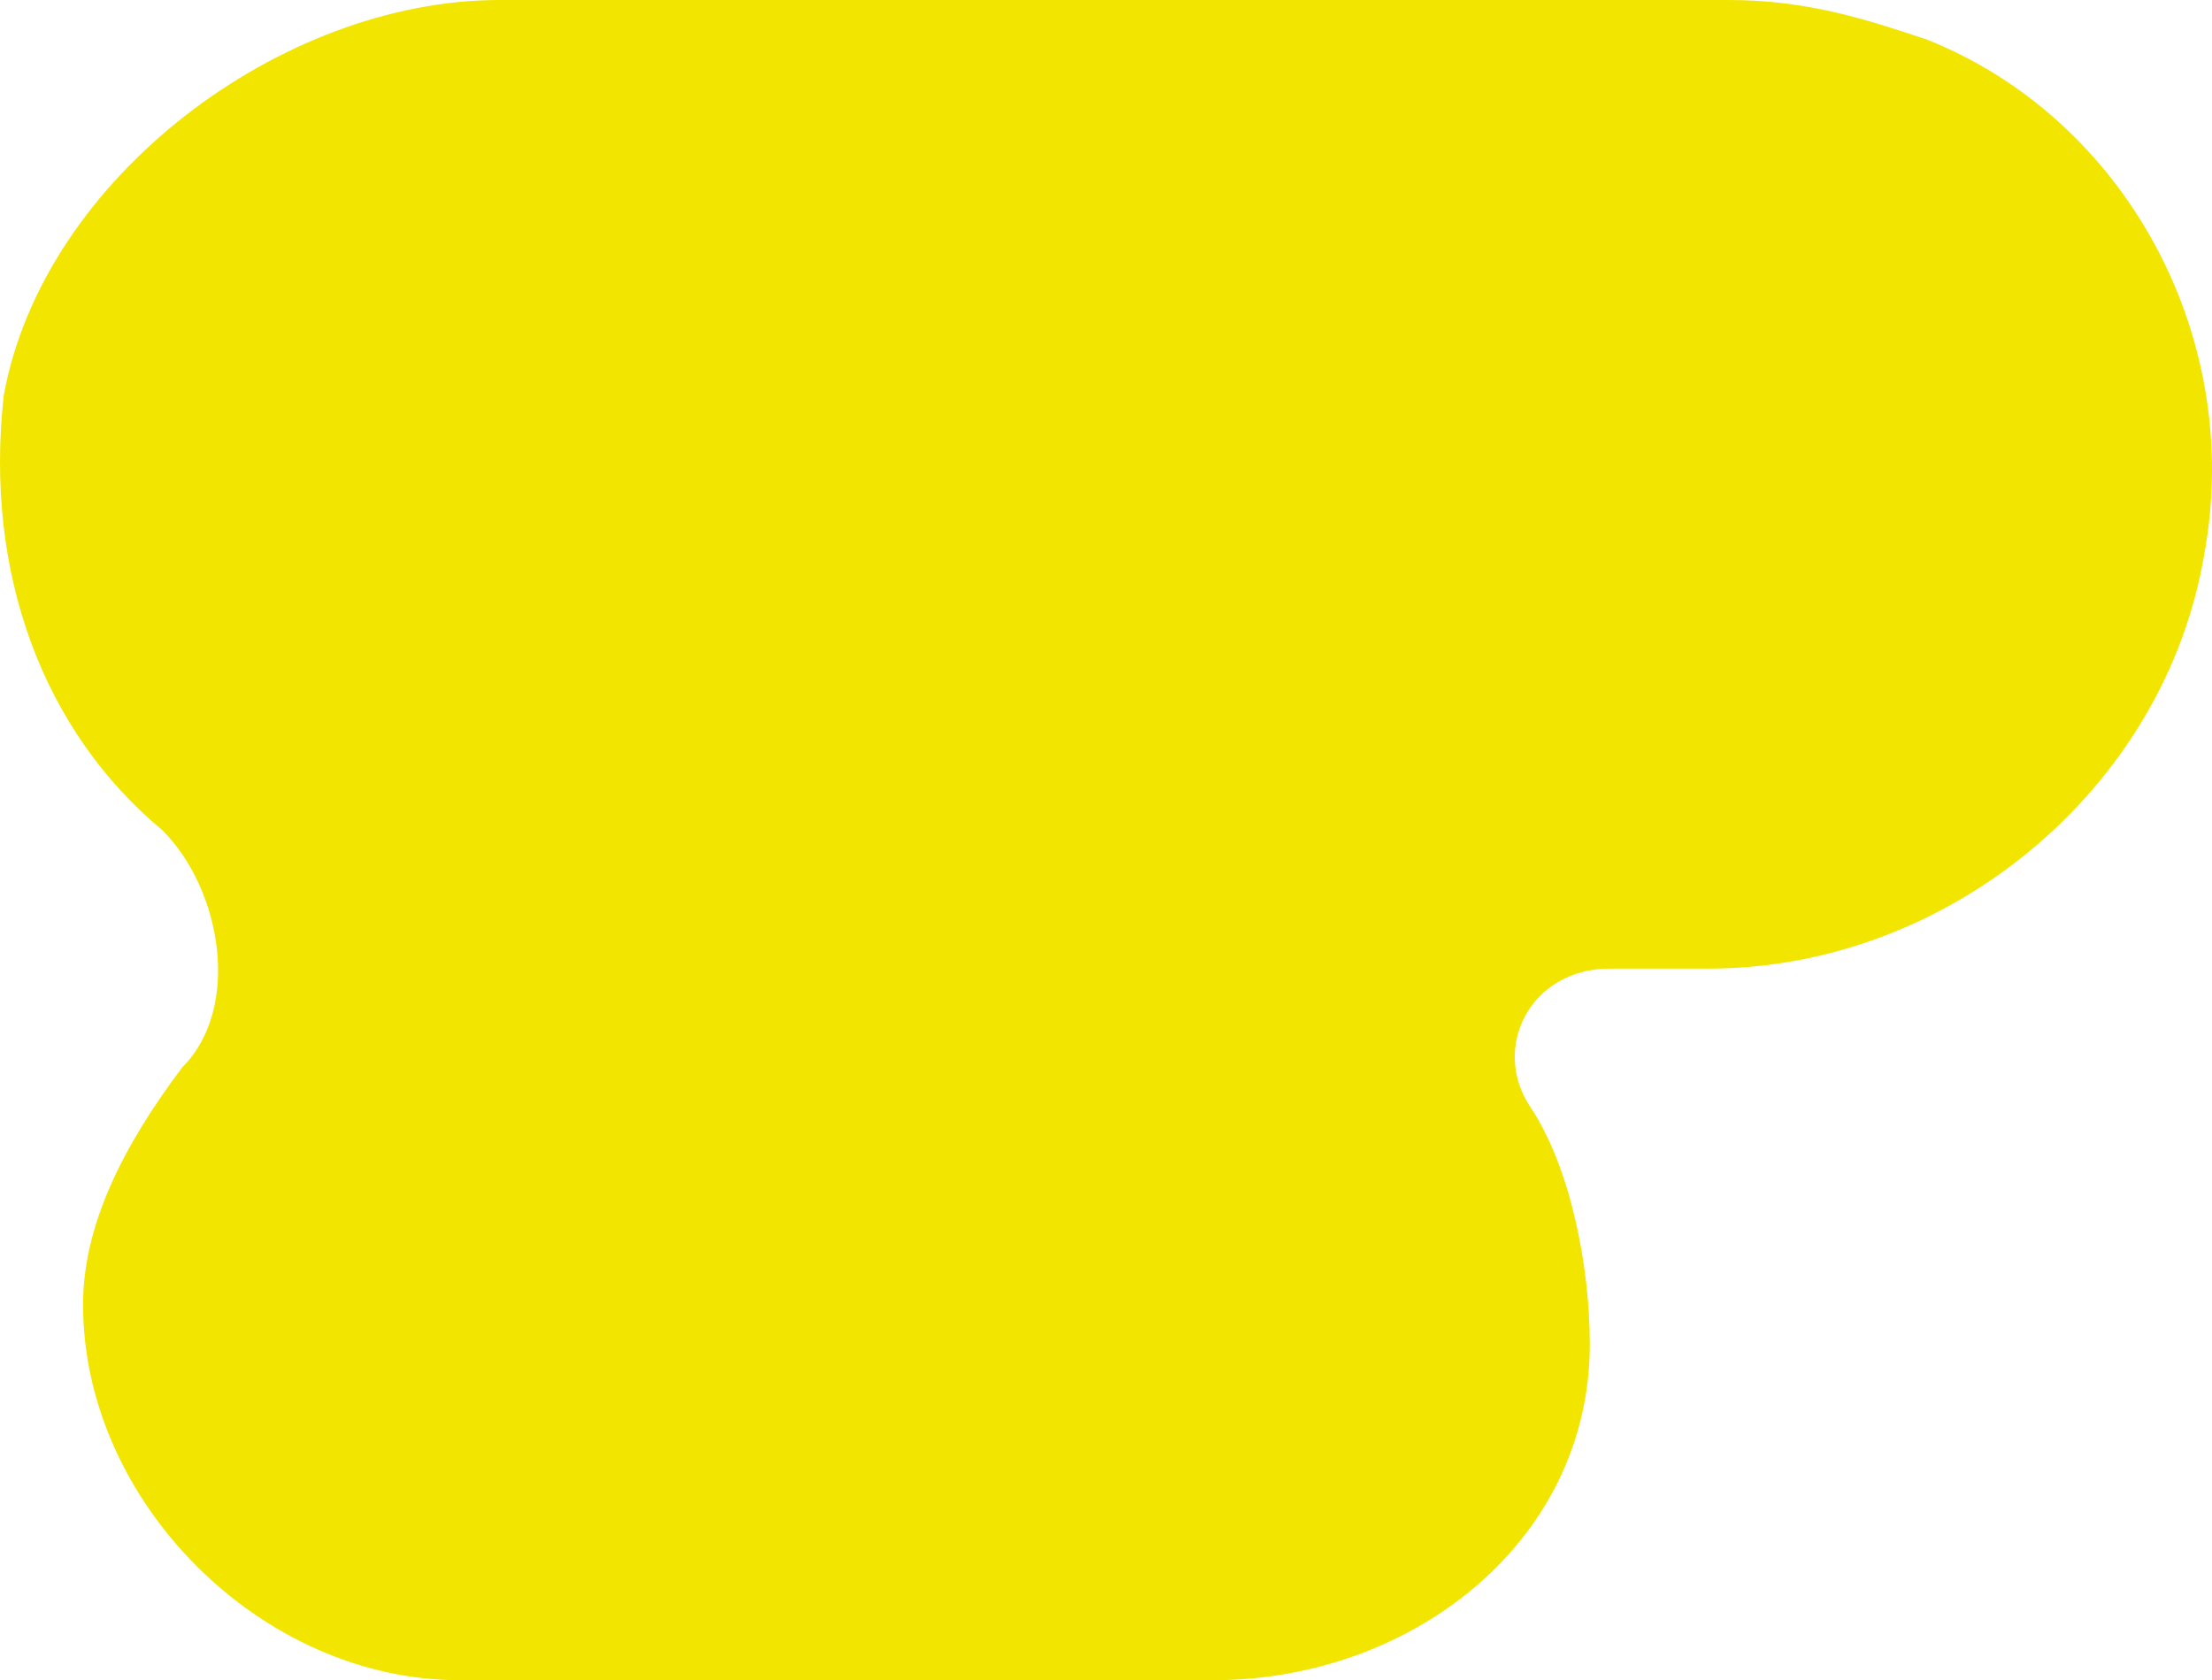 <svg width="516" height="392" viewBox="0 0 516 392" fill="none" xmlns="http://www.w3.org/2000/svg">
<path d="M449.481 9.224C435.606 4.612 421.732 0 403.233 0H116.496C65.623 0 10.126 41.506 0.876 92.235C-3.748 133.741 10.126 170.635 37.875 193.694C51.749 207.529 56.374 235.2 42.499 249.035C28.625 267.482 19.375 285.929 19.375 304.376C19.375 350.494 60.999 392 107.247 392H282.988C329.236 392 370.859 359.718 370.859 313.6C370.859 295.153 366.235 272.094 356.985 258.259C347.735 244.424 356.985 225.976 375.484 225.976H398.608C454.106 225.976 504.978 184.471 514.228 129.129C523.477 78.4 495.729 27.671 449.481 9.224Z" fill="#F2E500"/>
</svg>
